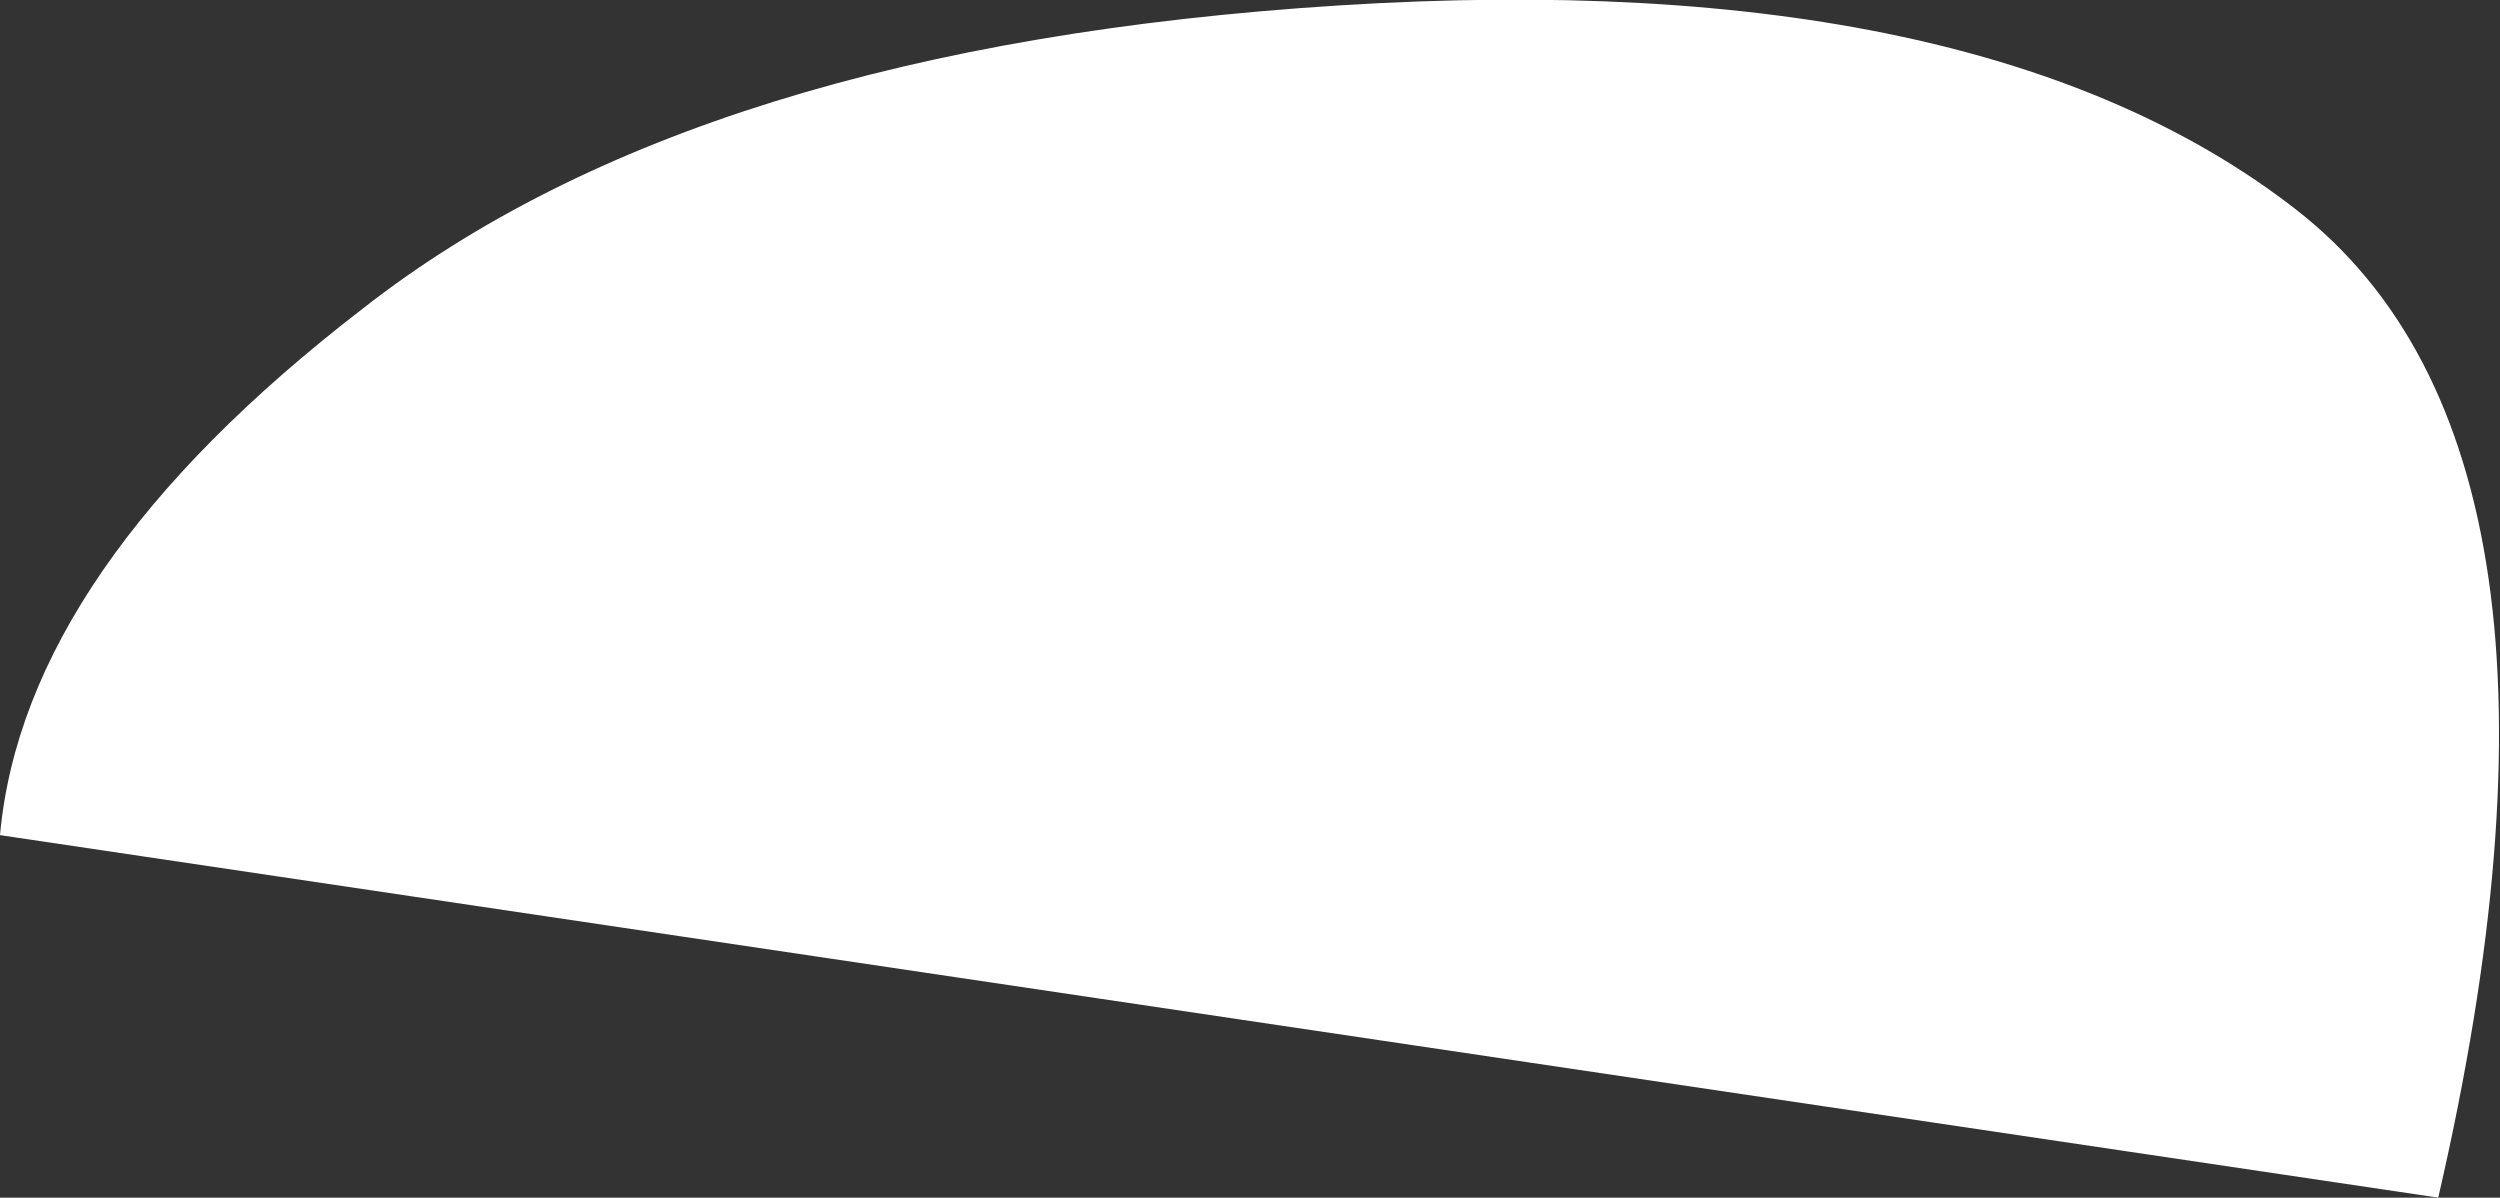 <?xml version="1.0" encoding="UTF-8" standalone="no"?>
<svg xmlns:xlink="http://www.w3.org/1999/xlink" height="22.3px" width="46.55px" xmlns="http://www.w3.org/2000/svg">
  <rect width="100%" height="100%" fill="#333333" stroke="none"/>
  <g transform="matrix(1.0, 0.0, 0.0, 1.0, 326.15, 78.2)">
    <path d="M-301.2 -78.1 Q-289.25 -78.85 -283.4 -74.3 -277.55 -69.75 -280.75 -55.9 L-326.15 -62.65 Q-325.7 -67.6 -319.4 -72.45 -313.15 -77.35 -301.2 -78.1" fill="#ffffff" fill-rule="evenodd" stroke="none"/>
  </g>
</svg>
